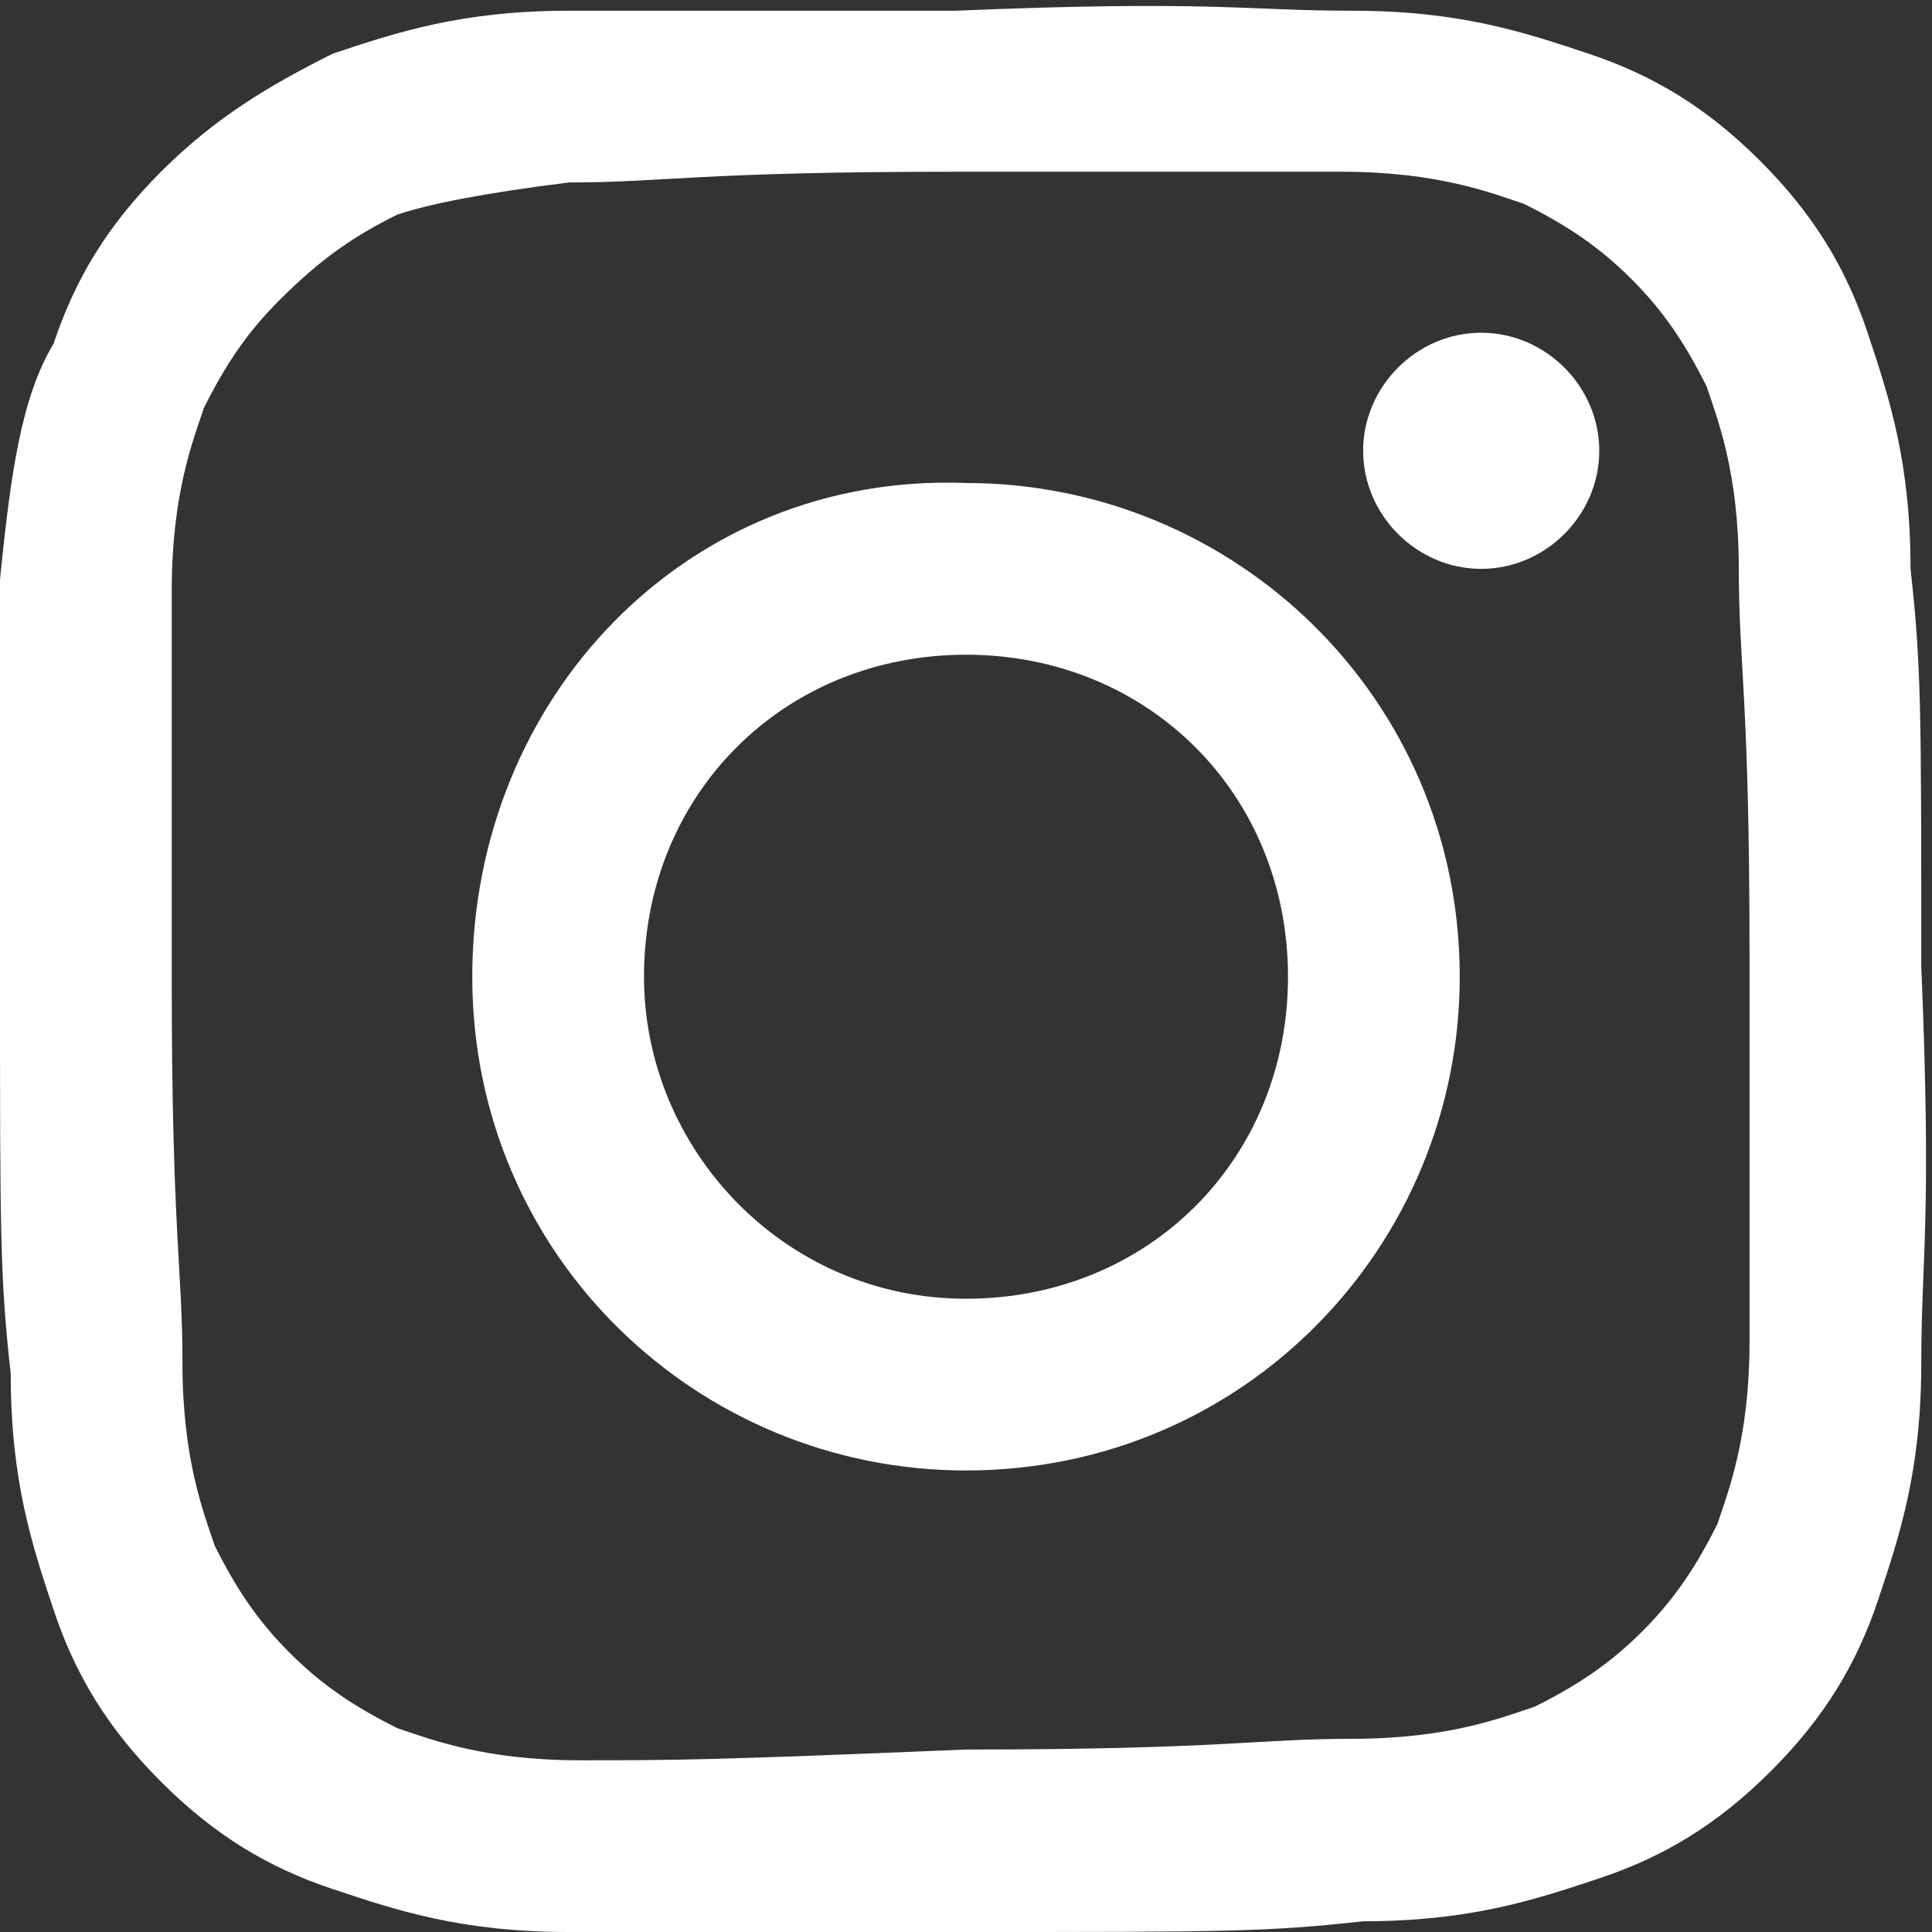 <?xml version="1.0" encoding="utf-8"?>
<!-- Generator: Adobe Illustrator 26.2.1, SVG Export Plug-In . SVG Version: 6.00 Build 0)  -->
<svg version="1.1" id="Layer_1" xmlns="http://www.w3.org/2000/svg" xmlns:xlink="http://www.w3.org/1999/xlink" x="20px" y="20px"
	 viewBox="0 0 18 18" style="enable-background:new 0 0 18 18;" xml:space="preserve">
<rect x="0" y="0" width="18" height="18" fill="#333333" stroke="none"/>
<g>
	<defs>
		<path id="SVGID_1_" d="M5.3,0.1c-1,0-1.6,0.2-2.2,0.4C2.5,0.8,2,1.1,1.5,1.6c-0.5,0.5-0.8,1-1,1.6C0.2,3.7,0.1,4.4,0,5.4
			c0,1-0.1,1.3,0,3.7c0,2.4,0,2.8,0.1,3.7c0,1,0.2,1.6,0.4,2.2c0.2,0.6,0.5,1.1,1,1.6c0.5,0.5,1,0.8,1.6,1C3.7,17.8,4.3,18,5.3,18
			c1,0,1.3,0.1,3.7,0c2.4,0,2.8,0,3.7-0.1c1,0,1.6-0.2,2.2-0.4c0.6-0.2,1.1-0.5,1.6-1c0.5-0.5,0.8-1,1-1.6c0.2-0.6,0.4-1.2,0.4-2.2
			c0-1,0.1-1.3,0-3.7c0-2.4,0-2.8-0.1-3.7c0-1-0.2-1.6-0.4-2.2c-0.2-0.6-0.5-1.1-1-1.6c-0.5-0.5-1-0.8-1.6-1
			c-0.6-0.2-1.2-0.4-2.2-0.4c-1,0-1.3-0.1-3.7,0C6.5,0.1,6.2,0.1,5.3,0.1 M5.4,16.4c-0.9,0-1.4-0.2-1.7-0.3c-0.4-0.2-0.7-0.4-1-0.7
			c-0.3-0.3-0.5-0.6-0.7-1c-0.1-0.3-0.3-0.8-0.3-1.7c0-0.9-0.1-1.2-0.1-3.6c0-2.4,0-2.7,0-3.6c0-0.9,0.2-1.4,0.3-1.7
			c0.2-0.4,0.4-0.7,0.7-1C3,2.4,3.3,2.2,3.7,2C4,1.9,4.5,1.8,5.3,1.7c0.9,0,1.2-0.1,3.6-0.1c2.4,0,2.7,0,3.6,0
			c0.9,0,1.4,0.2,1.7,0.3c0.4,0.2,0.7,0.4,1,0.7c0.3,0.3,0.5,0.6,0.7,1c0.1,0.3,0.3,0.8,0.3,1.7c0,0.9,0.1,1.2,0.1,3.6
			c0,2.4,0,2.7,0,3.6c0,0.9-0.2,1.4-0.3,1.7c-0.2,0.4-0.4,0.7-0.7,1c-0.3,0.3-0.6,0.5-1,0.7c-0.3,0.1-0.8,0.3-1.7,0.3
			c-0.9,0-1.2,0.1-3.6,0.1C6.6,16.4,6.3,16.4,5.4,16.4 M12.7,4.2c0,0.6,0.5,1.1,1.1,1.1c0.6,0,1.1-0.5,1.1-1.1
			c0-0.6-0.5-1.1-1.1-1.1S12.7,3.6,12.7,4.2 M4.4,9.1c0,2.6,2.1,4.6,4.6,4.6c2.6,0,4.6-2.1,4.6-4.6c0-2.6-2.1-4.6-4.6-4.6
			C6.4,4.4,4.4,6.5,4.4,9.1 M6,9.1c0-1.7,1.3-3,3-3c1.7,0,3,1.3,3,3c0,1.7-1.3,3-3,3C7.3,12.1,6,10.7,6,9.1"/>
	</defs>
	<use xlink:href="#SVGID_1_"  style="overflow:visible;fill:#FFFFFF;"/>
	<clipPath id="SVGID_00000115485836835844371720000005003223565574386590_">
		<use xlink:href="#SVGID_1_"  style="overflow:visible;"/>
	</clipPath>
</g>
</svg>
